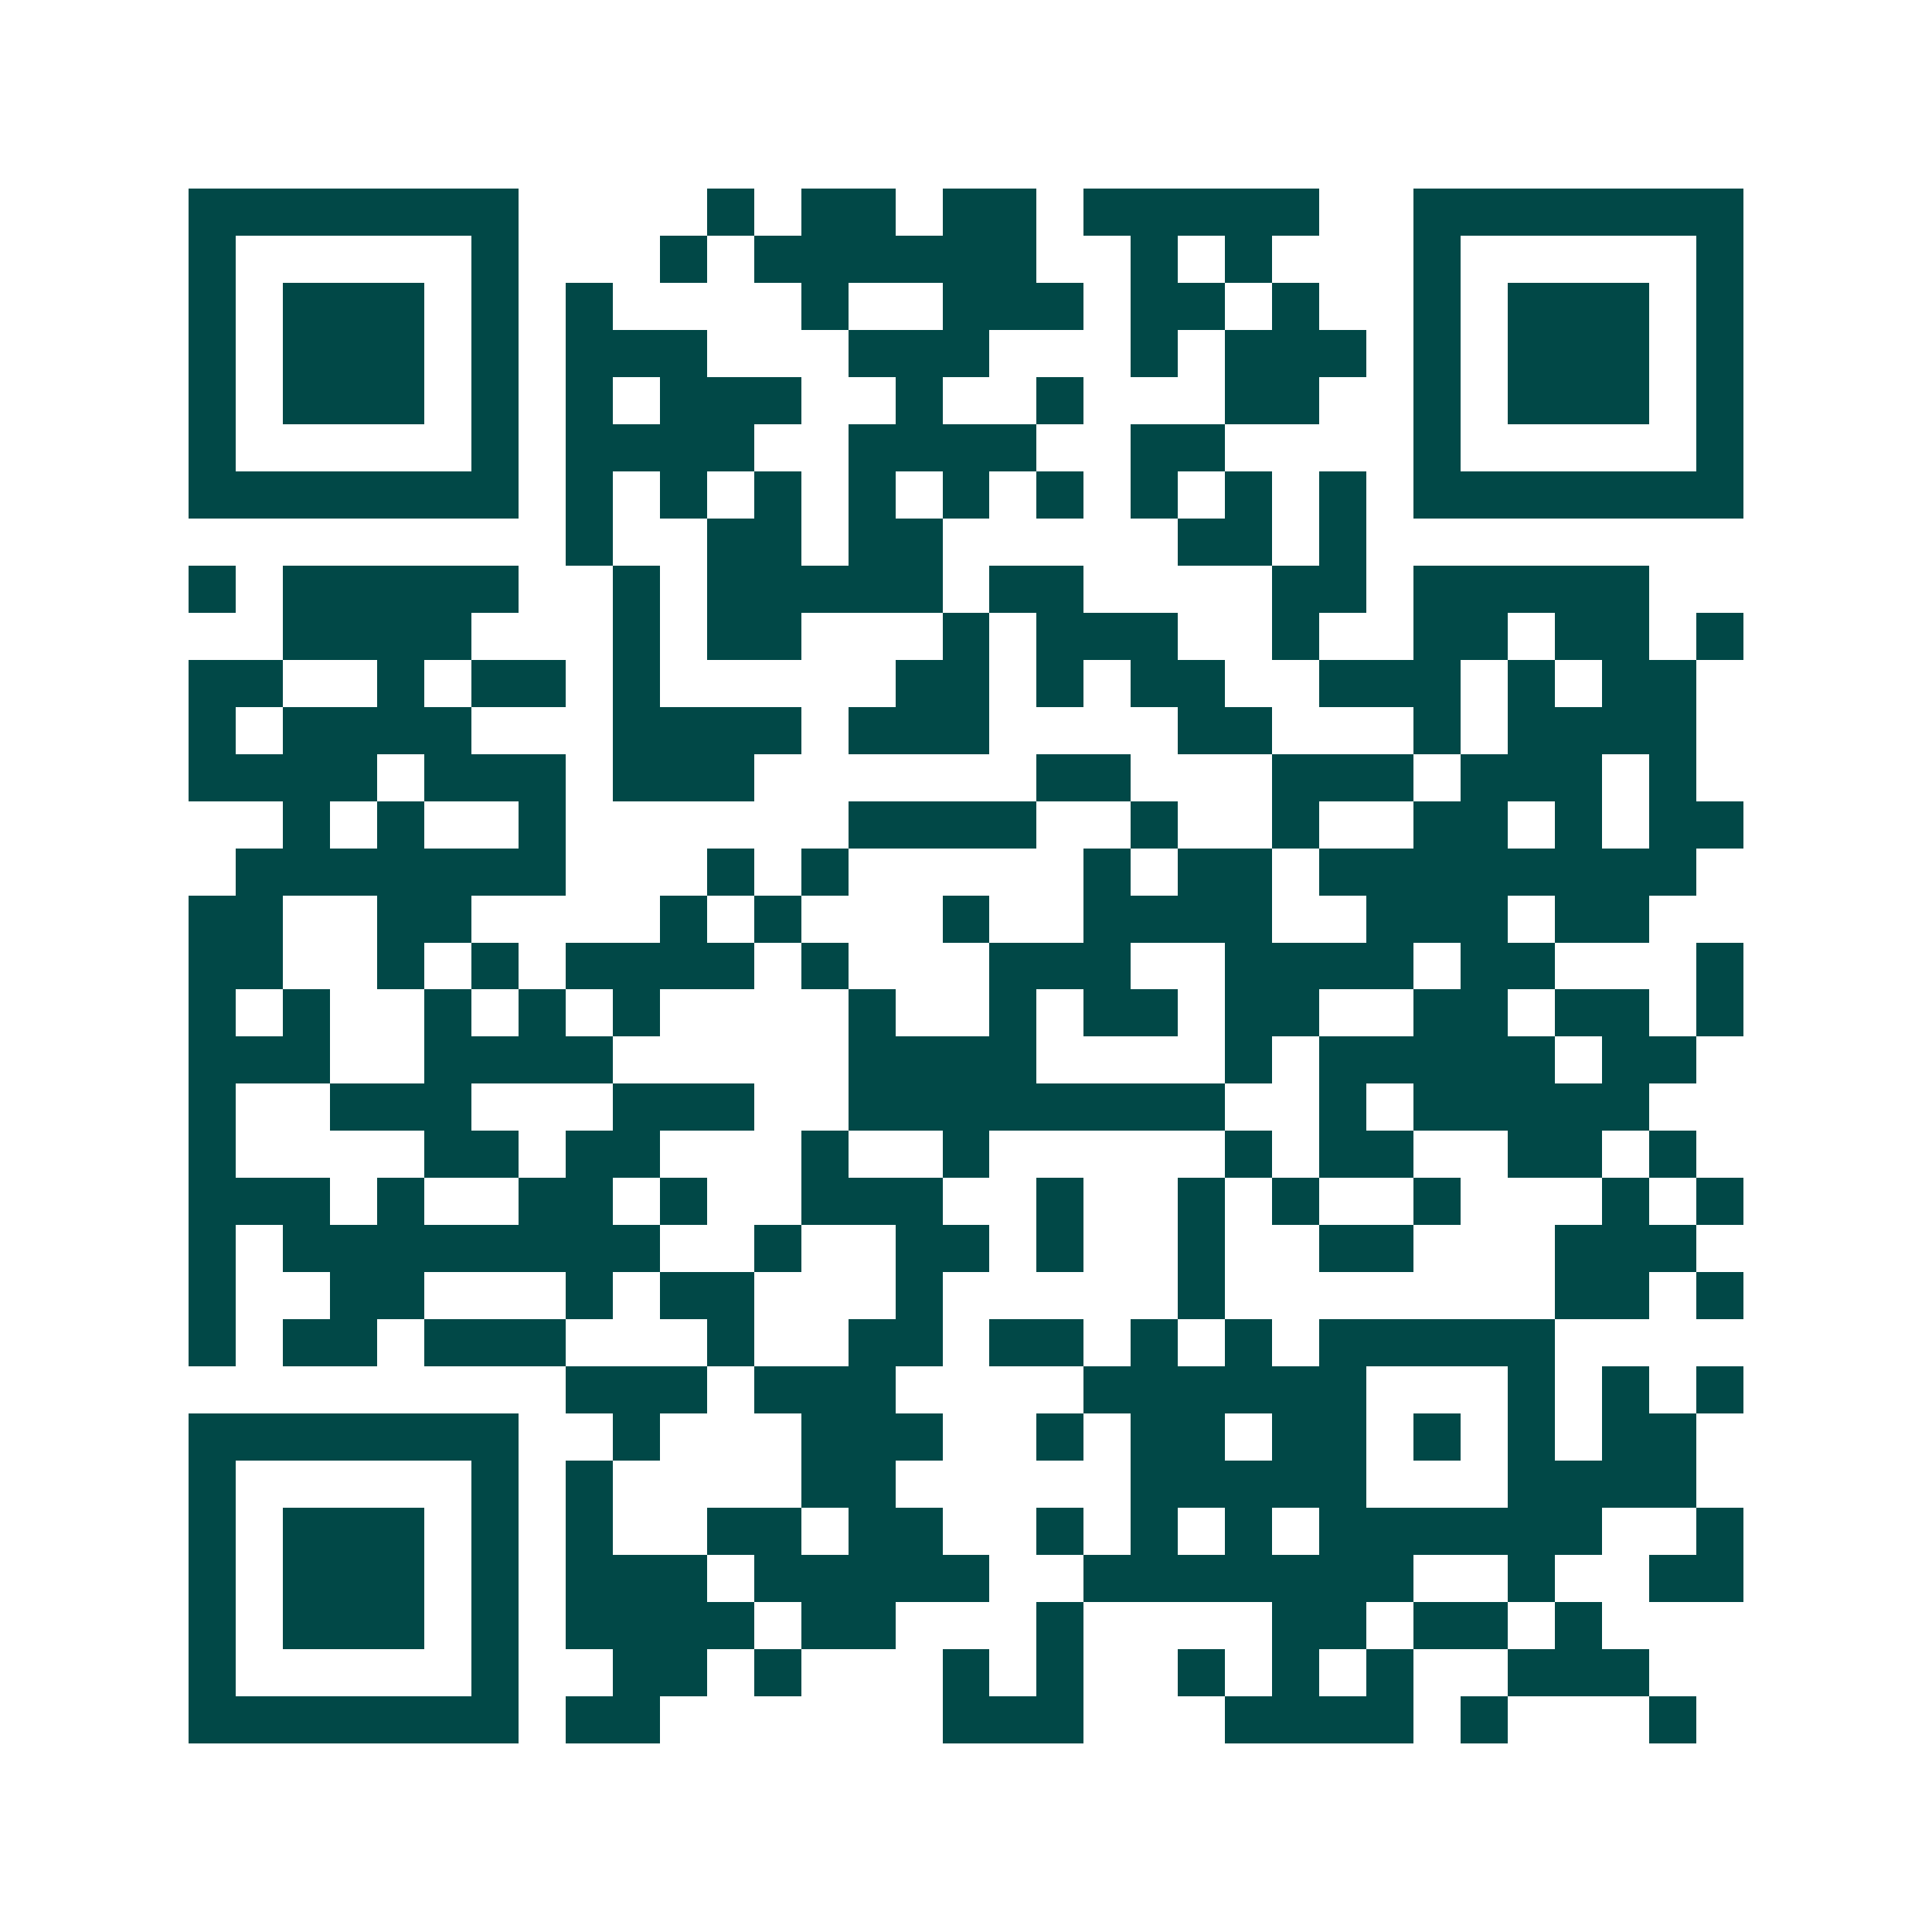 <svg xmlns="http://www.w3.org/2000/svg" width="200" height="200" viewBox="0 0 41 41" shape-rendering="crispEdges"><path fill="#ffffff" d="M0 0h41v41H0z"/><path stroke="#014847" d="M4 4.5h7m4 0h1m1 0h2m1 0h2m1 0h5m2 0h7M4 5.5h1m5 0h1m3 0h1m1 0h6m2 0h1m1 0h1m3 0h1m5 0h1M4 6.5h1m1 0h3m1 0h1m1 0h1m4 0h1m2 0h3m1 0h2m1 0h1m2 0h1m1 0h3m1 0h1M4 7.5h1m1 0h3m1 0h1m1 0h3m3 0h3m3 0h1m1 0h3m1 0h1m1 0h3m1 0h1M4 8.5h1m1 0h3m1 0h1m1 0h1m1 0h3m2 0h1m2 0h1m3 0h2m2 0h1m1 0h3m1 0h1M4 9.5h1m5 0h1m1 0h4m2 0h4m2 0h2m4 0h1m5 0h1M4 10.5h7m1 0h1m1 0h1m1 0h1m1 0h1m1 0h1m1 0h1m1 0h1m1 0h1m1 0h1m1 0h7M12 11.5h1m2 0h2m1 0h2m5 0h2m1 0h1M4 12.5h1m1 0h5m2 0h1m1 0h5m1 0h2m4 0h2m1 0h5M6 13.5h4m3 0h1m1 0h2m3 0h1m1 0h3m2 0h1m2 0h2m1 0h2m1 0h1M4 14.5h2m2 0h1m1 0h2m1 0h1m5 0h2m1 0h1m1 0h2m2 0h3m1 0h1m1 0h2M4 15.5h1m1 0h4m3 0h4m1 0h3m4 0h2m3 0h1m1 0h4M4 16.5h4m1 0h3m1 0h3m6 0h2m3 0h3m1 0h3m1 0h1M6 17.5h1m1 0h1m2 0h1m6 0h4m2 0h1m2 0h1m2 0h2m1 0h1m1 0h2M5 18.5h7m3 0h1m1 0h1m5 0h1m1 0h2m1 0h8M4 19.5h2m2 0h2m4 0h1m1 0h1m3 0h1m2 0h4m2 0h3m1 0h2M4 20.5h2m2 0h1m1 0h1m1 0h4m1 0h1m3 0h3m2 0h4m1 0h2m3 0h1M4 21.5h1m1 0h1m2 0h1m1 0h1m1 0h1m4 0h1m2 0h1m1 0h2m1 0h2m2 0h2m1 0h2m1 0h1M4 22.5h3m2 0h4m5 0h4m4 0h1m1 0h5m1 0h2M4 23.5h1m2 0h3m3 0h3m2 0h8m2 0h1m1 0h5M4 24.5h1m4 0h2m1 0h2m3 0h1m2 0h1m5 0h1m1 0h2m2 0h2m1 0h1M4 25.5h3m1 0h1m2 0h2m1 0h1m2 0h3m2 0h1m2 0h1m1 0h1m2 0h1m3 0h1m1 0h1M4 26.5h1m1 0h8m2 0h1m2 0h2m1 0h1m2 0h1m2 0h2m3 0h3M4 27.5h1m2 0h2m3 0h1m1 0h2m3 0h1m5 0h1m7 0h2m1 0h1M4 28.5h1m1 0h2m1 0h3m3 0h1m2 0h2m1 0h2m1 0h1m1 0h1m1 0h5M12 29.5h3m1 0h3m4 0h6m3 0h1m1 0h1m1 0h1M4 30.5h7m2 0h1m3 0h3m2 0h1m1 0h2m1 0h2m1 0h1m1 0h1m1 0h2M4 31.5h1m5 0h1m1 0h1m4 0h2m5 0h5m3 0h4M4 32.5h1m1 0h3m1 0h1m1 0h1m2 0h2m1 0h2m2 0h1m1 0h1m1 0h1m1 0h6m2 0h1M4 33.5h1m1 0h3m1 0h1m1 0h3m1 0h5m2 0h7m2 0h1m2 0h2M4 34.5h1m1 0h3m1 0h1m1 0h4m1 0h2m3 0h1m4 0h2m1 0h2m1 0h1M4 35.5h1m5 0h1m2 0h2m1 0h1m3 0h1m1 0h1m2 0h1m1 0h1m1 0h1m2 0h3M4 36.5h7m1 0h2m6 0h3m3 0h4m1 0h1m3 0h1"/></svg>
